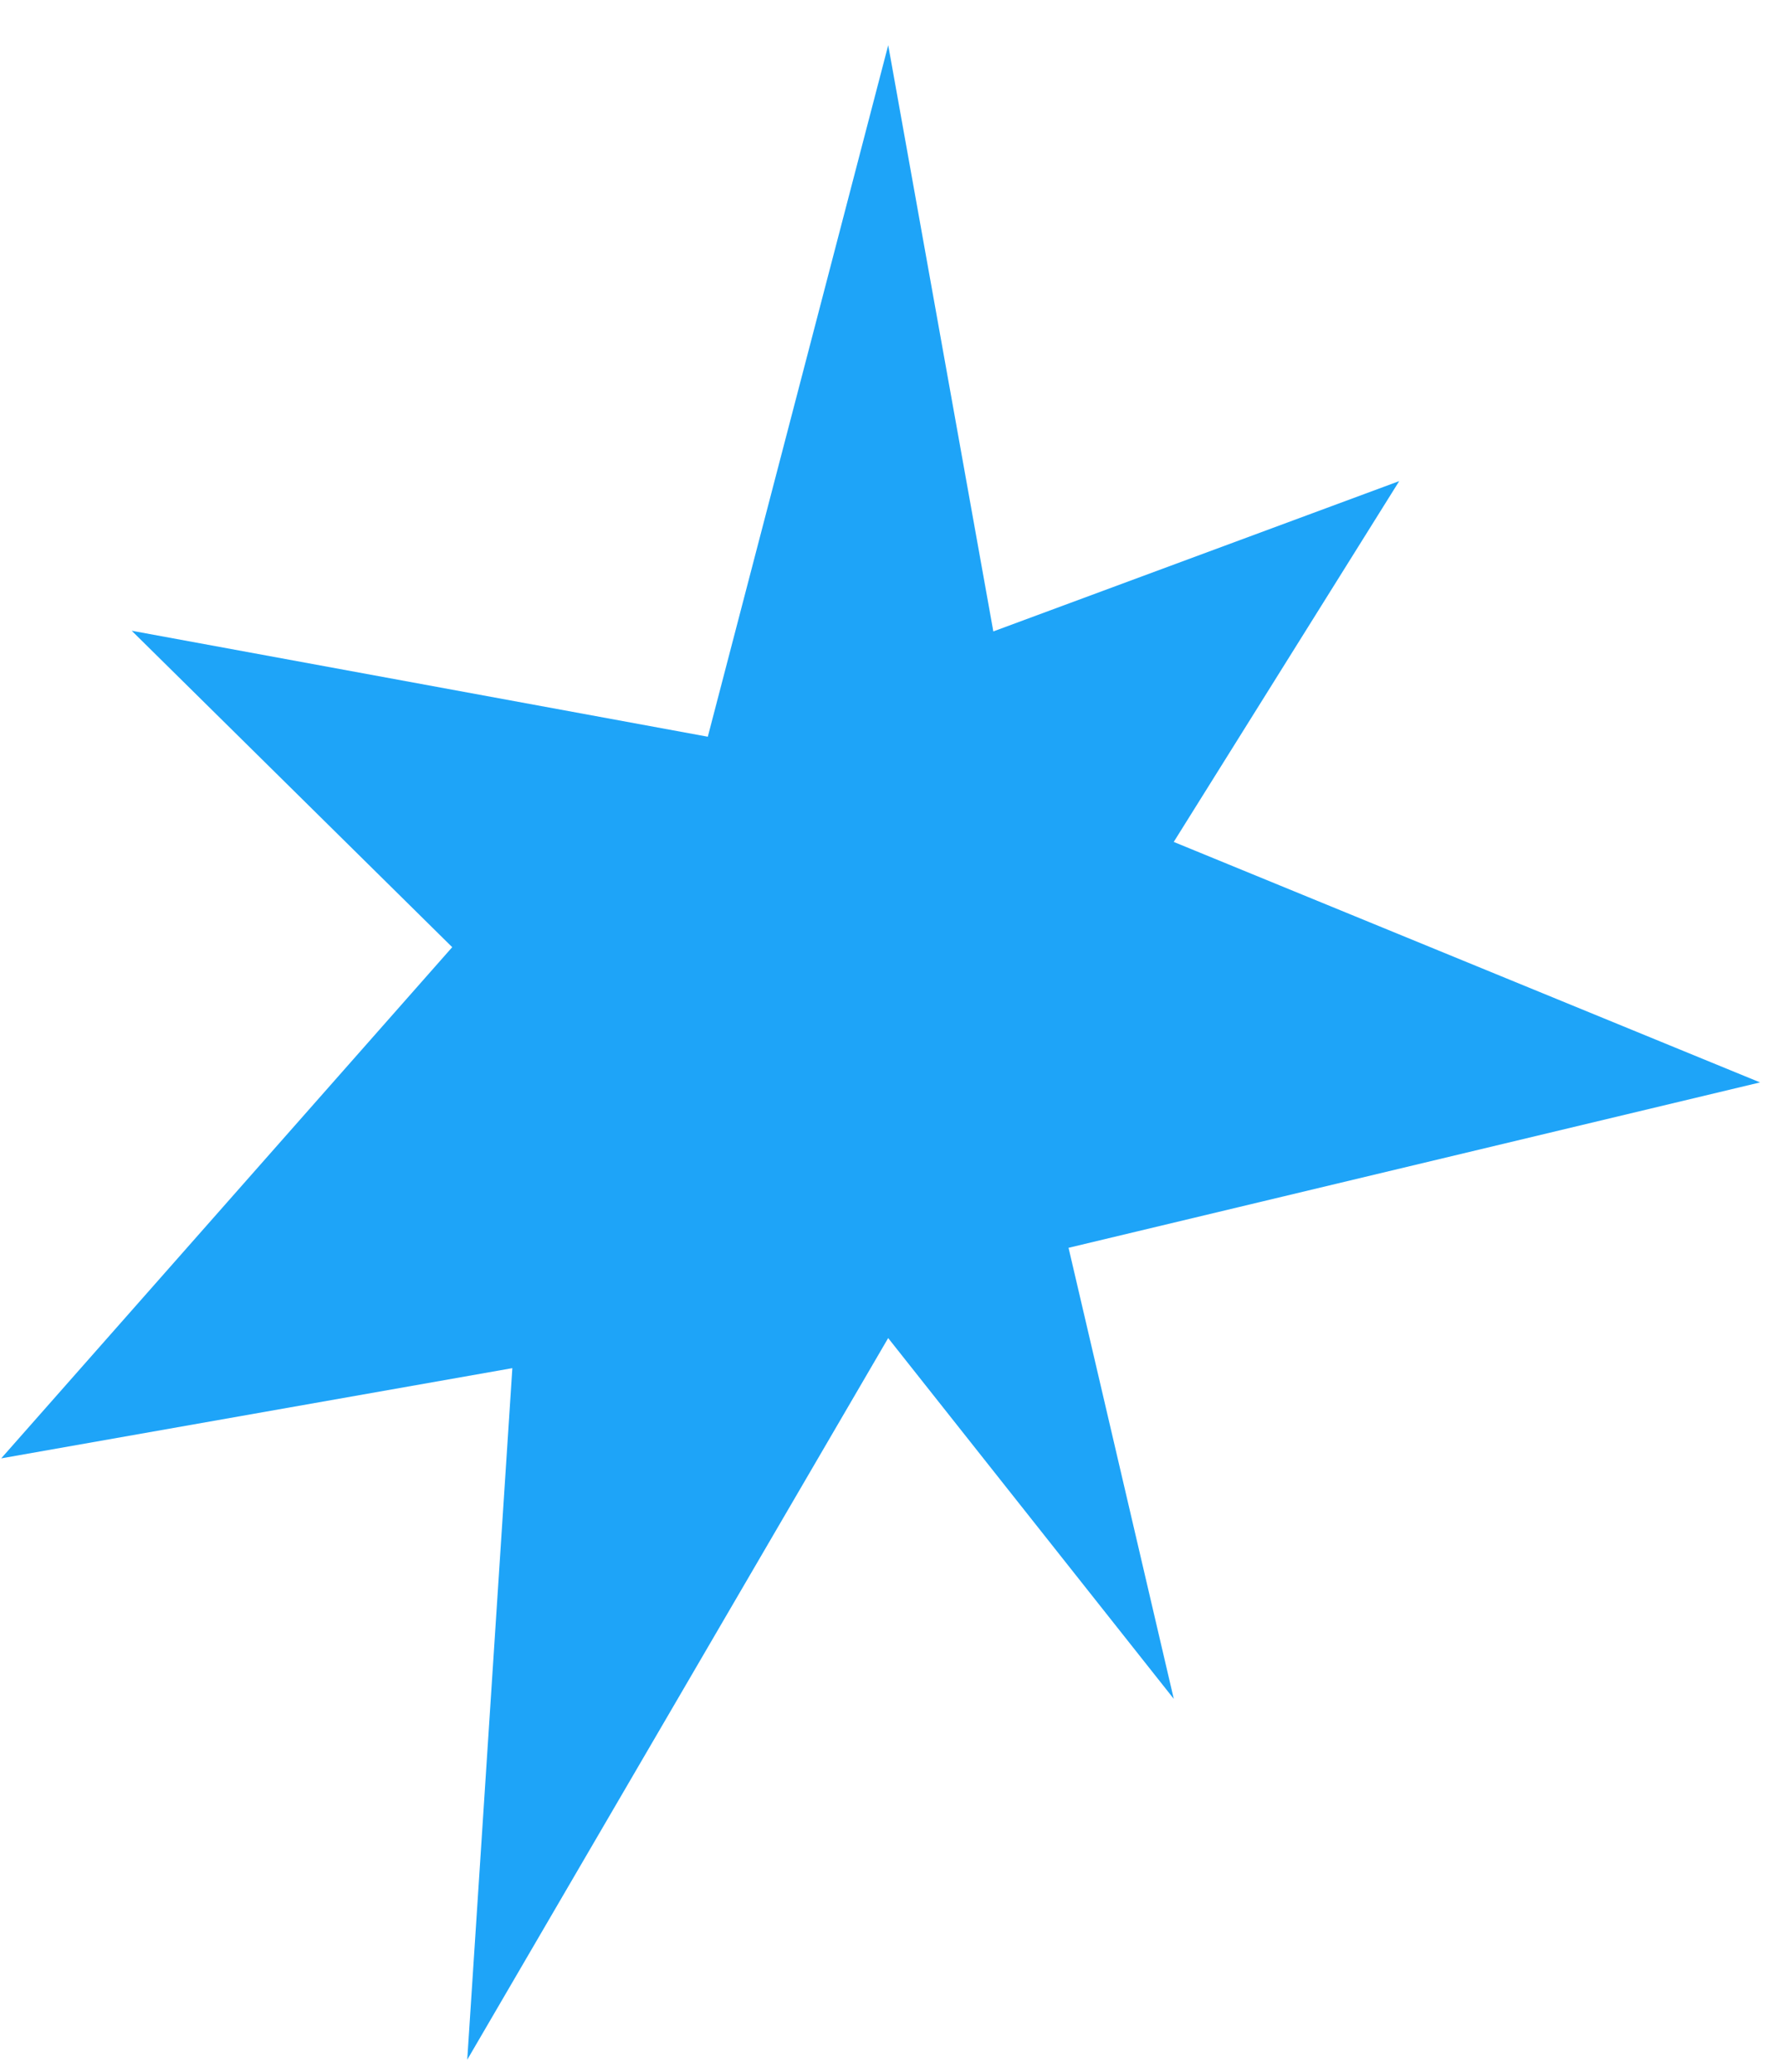 <svg xmlns="http://www.w3.org/2000/svg" width="37" height="43" viewBox="0 0 37 43" fill="none"><path d="M18.432 0.938L14.688 15.287L2.733 13.088L9.384 19.654L0.025 30.261L10.632 28.389L9.696 42.739L18.431 27.765L24.358 35.252L22.174 25.892L36.524 22.46L24.357 17.47L29.036 9.983L20.613 13.102L18.432 0.938Z" fill="#1EA4F8"></path></svg>